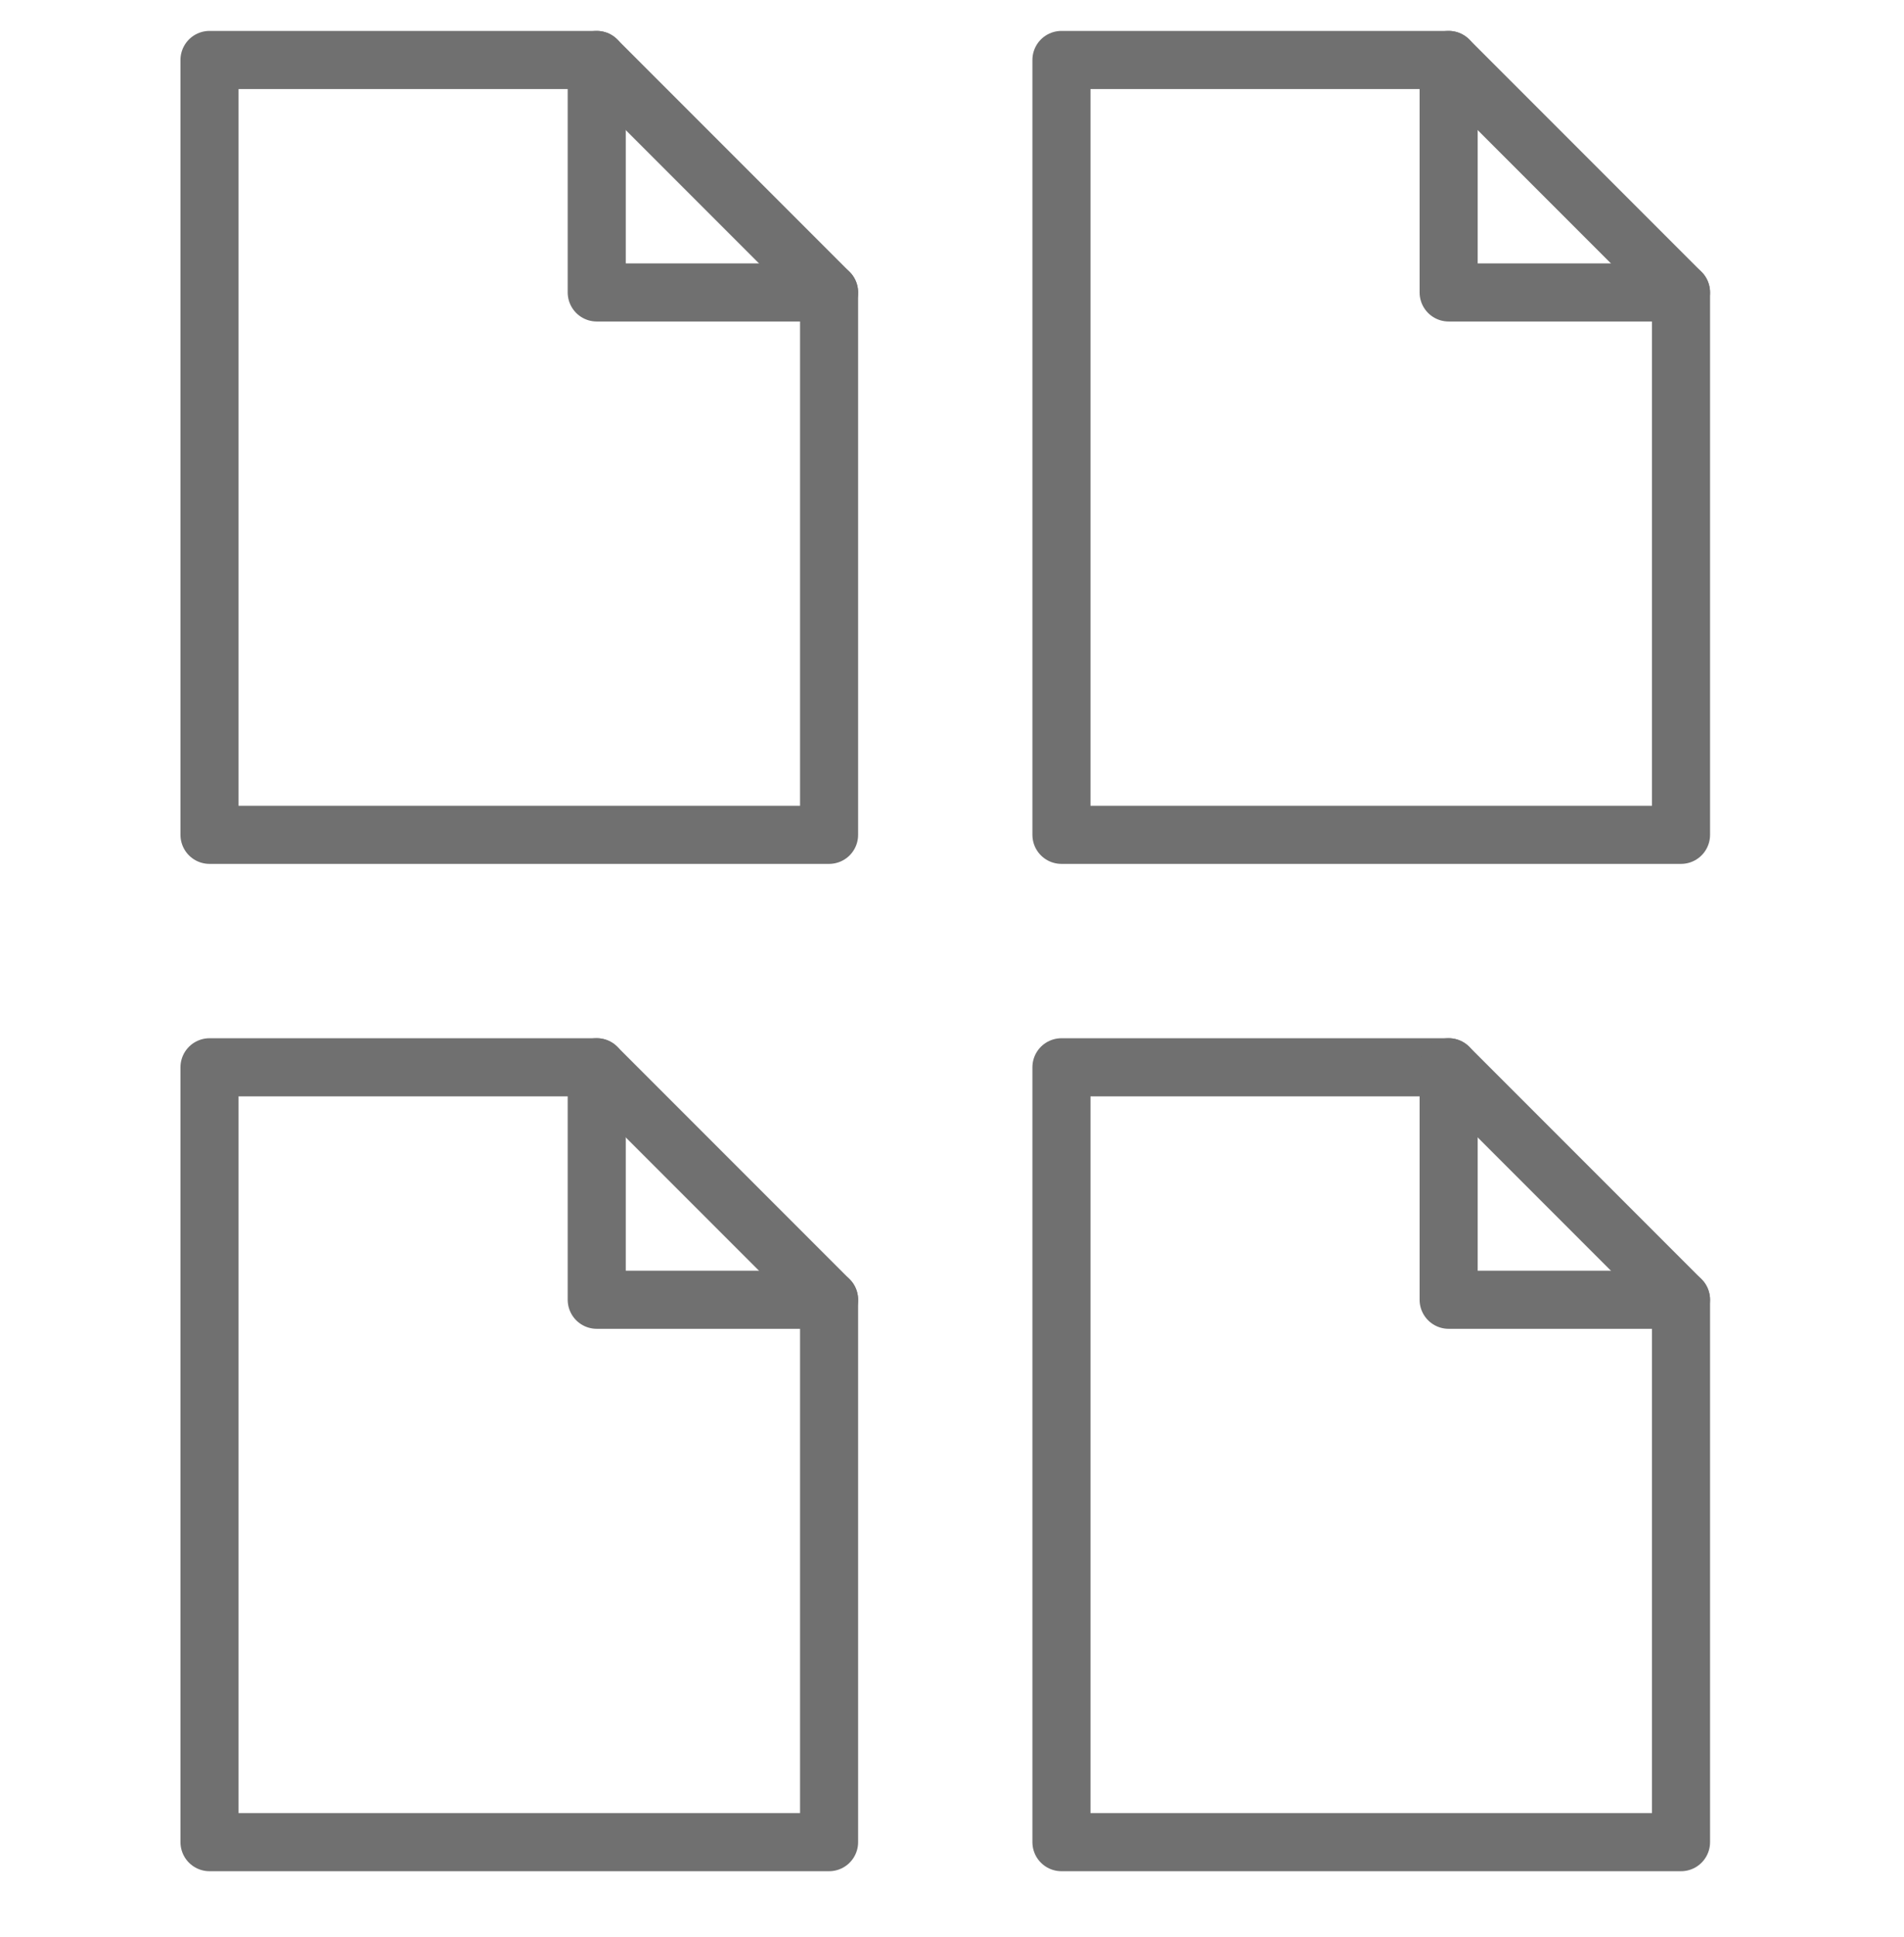 <svg xmlns="http://www.w3.org/2000/svg" width="49.17" viewBox="0 0 49.167 50" enable-background="new 0 0 49.167 50"><g fill="none" stroke="#707070" stroke-linejoin="round" stroke-linecap="round" stroke-width="1.5" stroke-miterlimit="10"><path d="m43.41 21.548h-16v-20h10l6 6z"/><path d="m37.409 1.548v6h6"/><path d="m21.409 21.548h-16v-20h10l6 6z"/><path d="m15.409 1.548v6h6"/><path d="m43.41 47.548h-16v-20h10l6 6z"/><path d="m37.409 27.548v6h6"/><path d="m21.409 47.548h-16v-20h10l6 6z"/><path d="m15.409 27.548v6h6"/></g></svg>